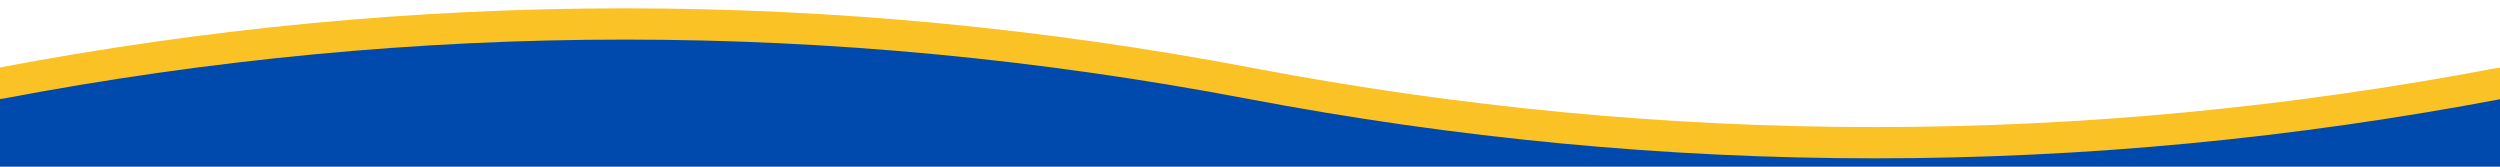 <svg xmlns="http://www.w3.org/2000/svg" fill="none" viewBox="0 0 1200 80" height="80" width="1200">
  
  <path fill="#004aad" d="M0 40 C200 2 400 2 600 40 C800 78 1000 78 1200 40 L1200 80 L0 80 Z"></path>
  
  
  <path stroke-linejoin="round" stroke-linecap="round" stroke-width="15" stroke="#fac224" fill="none" d="M0 40 C200 2 400 2 600 40 C800 78 1000 78 1200 40"></path>
</svg>